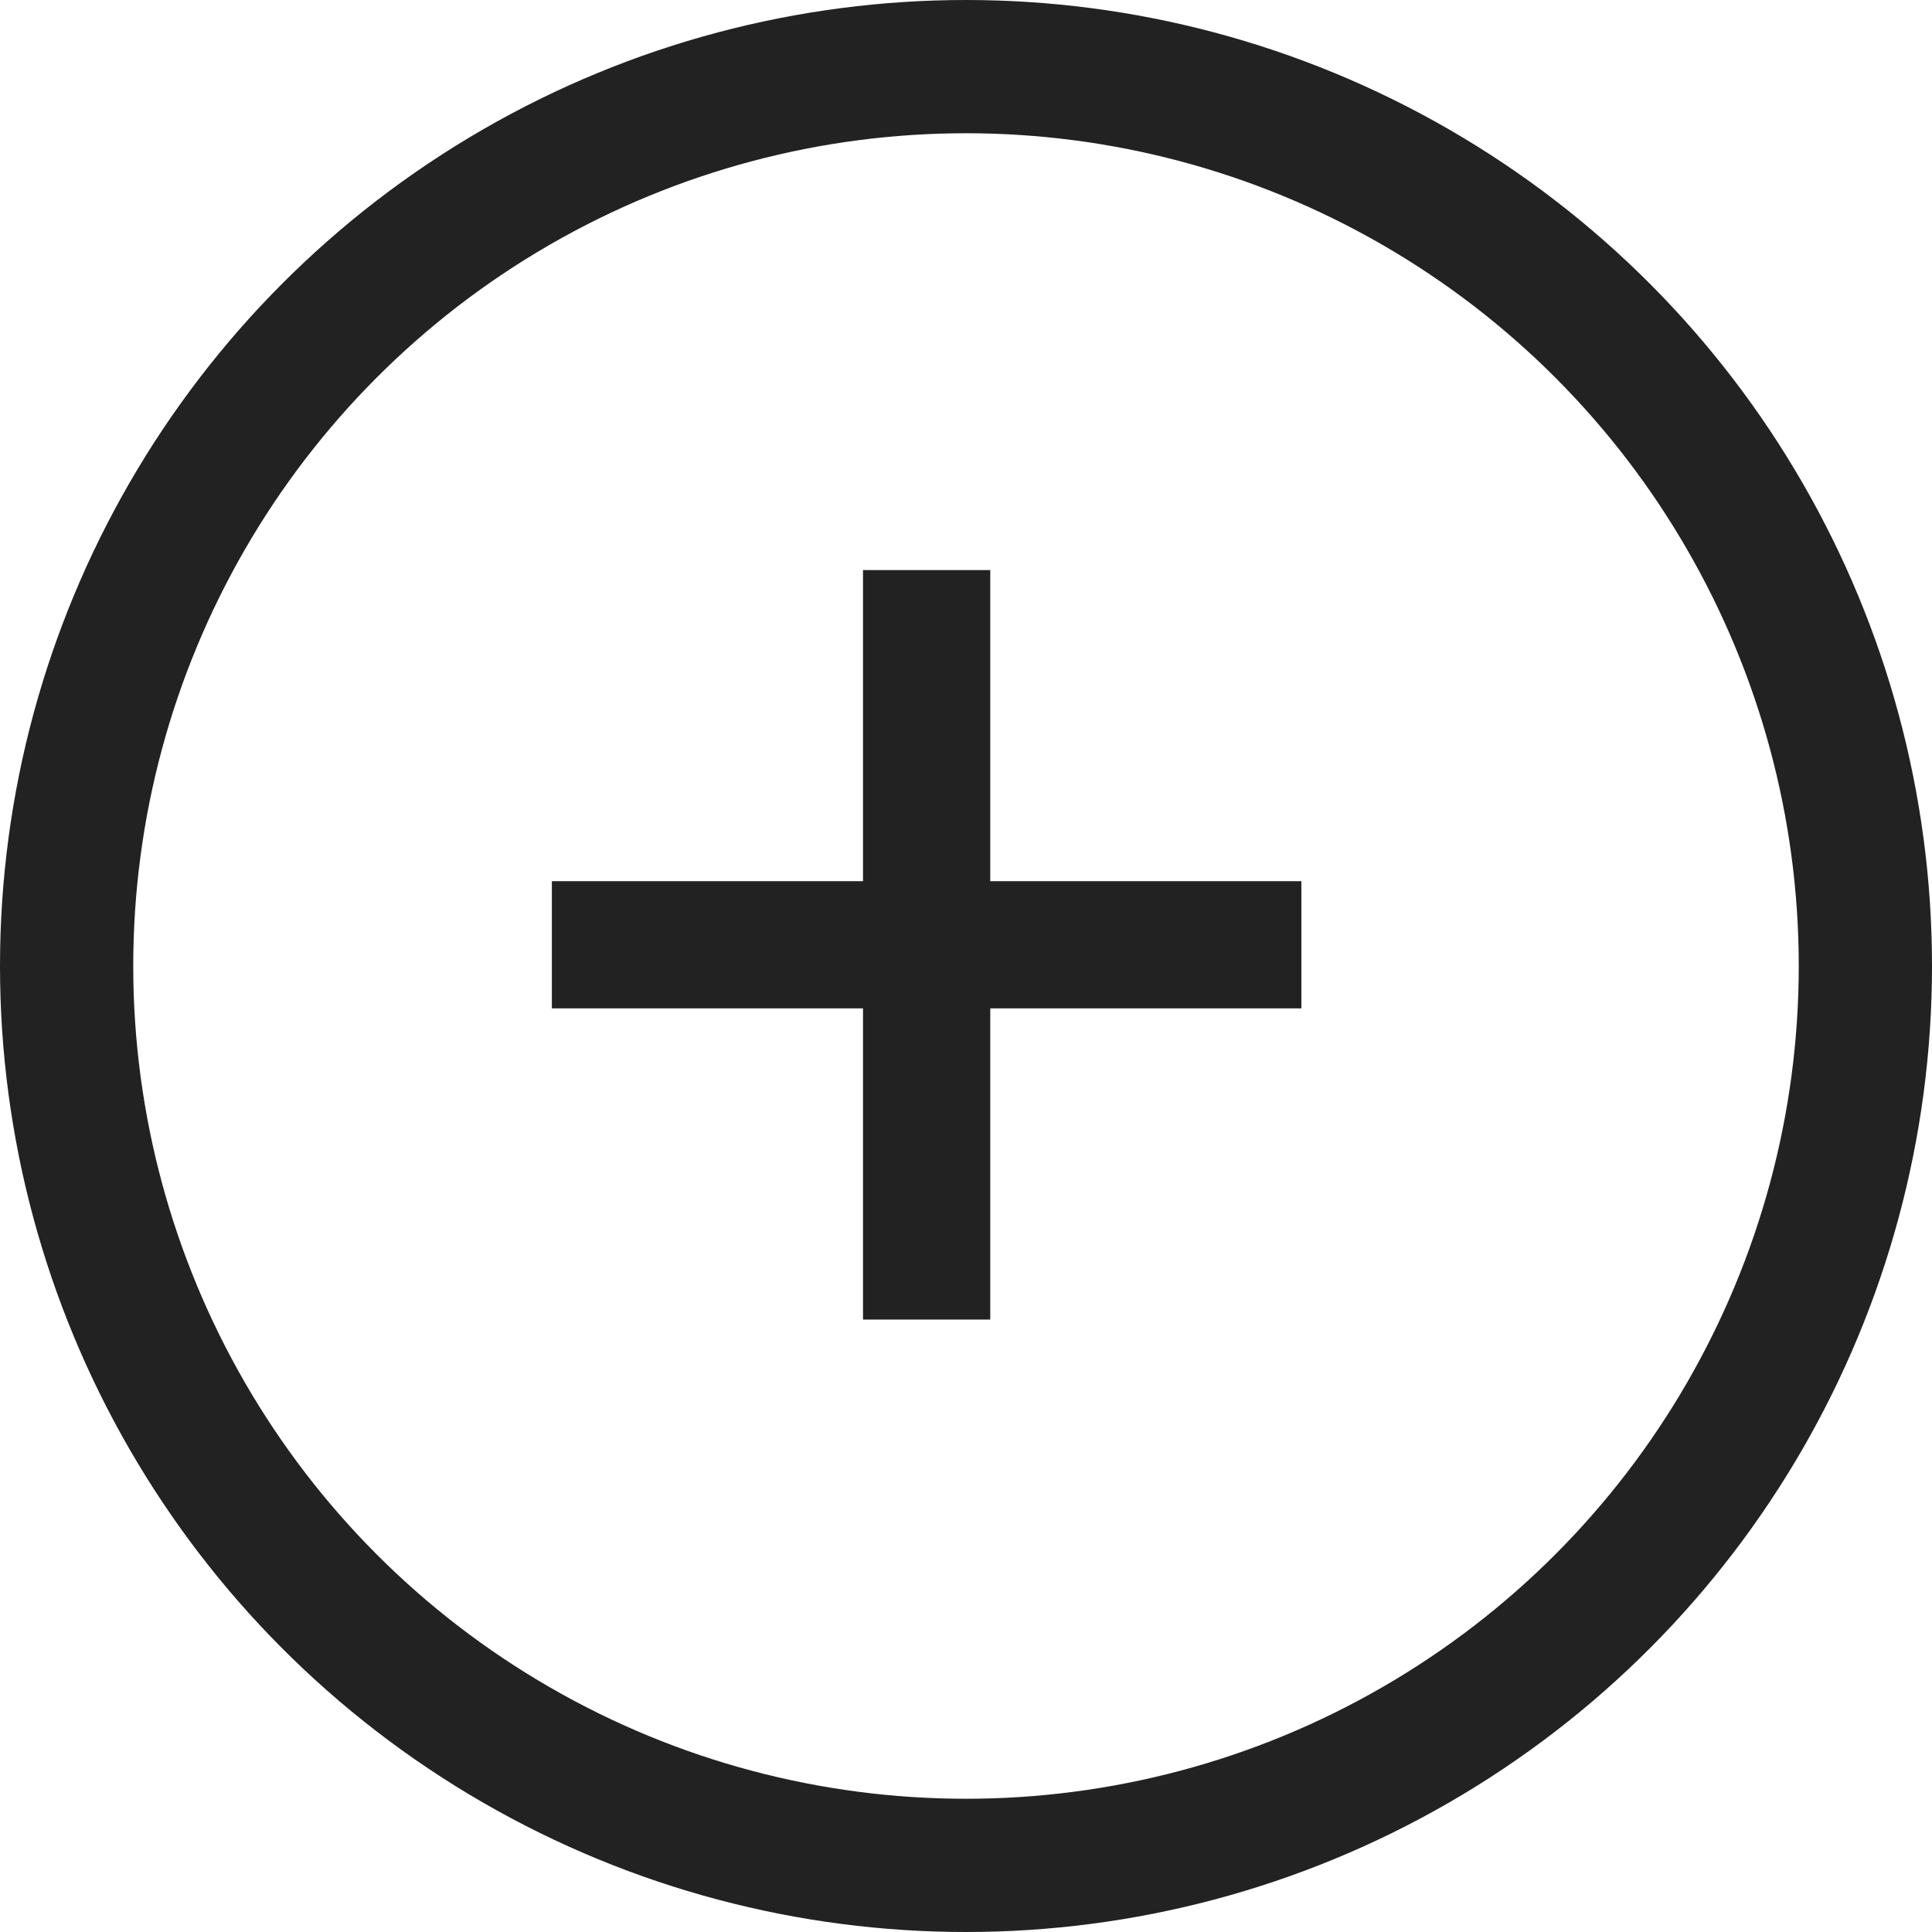 <svg width="29" height="29" viewBox="0 0 29 29" fill="none" xmlns="http://www.w3.org/2000/svg">
<circle cx="14.5" cy="14.5" r="13.5" stroke="#222222" stroke-width="2"/>
<path d="M12.954 19.807V8.557H14.864V19.807H12.954ZM8.284 15.136V13.227H19.534V15.136H8.284Z" fill="#222222"/>
</svg>
